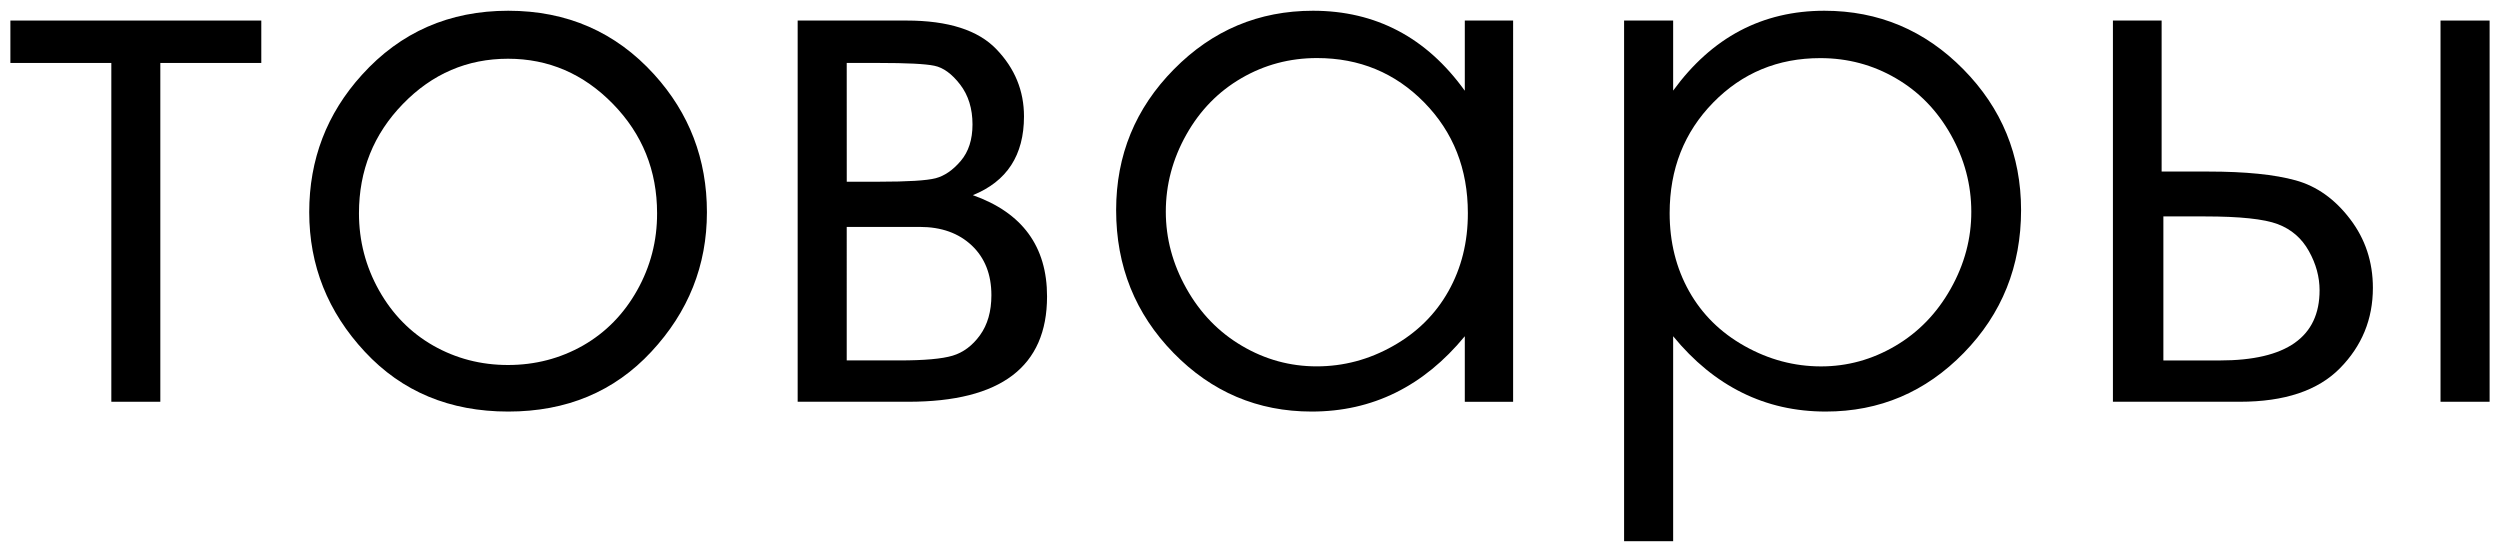 <?xml version="1.0" encoding="utf-8"?>
<!-- Generator: Adobe Illustrator 14.0.0, SVG Export Plug-In . SVG Version: 6.00 Build 43363)  -->
<!DOCTYPE svg PUBLIC "-//W3C//DTD SVG 1.1//EN" "http://www.w3.org/Graphics/SVG/1.1/DTD/svg11.dtd">
<svg version="1.1" id="tovary" xmlns="http://www.w3.org/2000/svg" xmlns:xlink="http://www.w3.org/1999/xlink" x="0px" y="0px"
	 width="77px" height="17px" viewBox="0 0 77 17" enable-background="new 0 0 77 17" xml:space="preserve">
<polygon points="0.32,1.939 3.429,1.939 3.429,12.374 4.938,12.374 4.938,1.939 8.048,1.939 8.048,0.633 0.32,0.633 "/>
<path d="M15.654,0.331c-1.815,0-3.318,0.658-4.508,1.976C10.065,3.5,9.524,4.91,9.524,6.536c0,1.64,0.571,3.073,1.715,4.3
	c1.142,1.227,2.613,1.84,4.415,1.84c1.795,0,3.264-0.613,4.404-1.84c1.144-1.227,1.715-2.66,1.715-4.3
	c0-1.633-0.541-3.047-1.623-4.241C18.963,0.986,17.464,0.331,15.654,0.331z M19.624,8.942c-0.412,0.733-0.968,1.3-1.668,1.701
	c-0.7,0.397-1.471,0.599-2.308,0.599c-0.838,0-1.605-0.2-2.307-0.599c-0.7-0.4-1.256-0.968-1.668-1.701
	c-0.411-0.733-0.617-1.524-0.617-2.374c0-1.316,0.451-2.438,1.354-3.367c0.901-0.928,1.981-1.392,3.237-1.392
	c1.249,0,2.326,0.464,3.232,1.392c0.906,0.929,1.359,2.051,1.359,3.367C20.241,7.418,20.035,8.209,19.624,8.942z"/>
<path d="M29.964,6.011c1.05-0.425,1.575-1.232,1.575-2.425c0-0.79-0.282-1.479-0.848-2.068c-0.564-0.59-1.486-0.885-2.769-0.885
	h-3.354v11.741h3.41c2.849,0,4.271-1.08,4.271-3.241C32.251,7.592,31.488,6.551,29.964,6.011z M26.079,1.939h0.983
	c0.867,0,1.438,0.028,1.715,0.086c0.279,0.057,0.543,0.251,0.797,0.581c0.252,0.329,0.379,0.739,0.379,1.227
	c0,0.466-0.121,0.841-0.362,1.124s-0.5,0.461-0.774,0.533c-0.273,0.071-0.857,0.107-1.752,0.107H26.08L26.079,1.939L26.079,1.939z
	 M30.184,10.324c-0.233,0.322-0.516,0.533-0.844,0.631c-0.326,0.098-0.874,0.146-1.639,0.146h-1.622V6.989h2.25
	c0.663,0,1.196,0.19,1.601,0.571c0.404,0.382,0.605,0.893,0.605,1.533C30.535,9.59,30.418,10,30.184,10.324z"/>
<path d="M45.113,2.791c-0.59-0.819-1.274-1.435-2.055-1.845c-0.781-0.41-1.652-0.615-2.617-0.615c-1.67,0-3.098,0.601-4.283,1.802
	c-1.188,1.202-1.781,2.648-1.781,4.338c0,1.727,0.589,3.193,1.766,4.398c1.176,1.205,2.596,1.807,4.256,1.807
	c0.937,0,1.797-0.193,2.586-0.582c0.787-0.389,1.498-0.968,2.131-1.738v2.02h1.488V0.633h-1.488v2.158H45.113z M44.613,8.967
	c-0.399,0.711-0.969,1.275-1.709,1.691c-0.739,0.418-1.522,0.626-2.35,0.626c-0.818,0-1.587-0.21-2.302-0.632
	c-0.715-0.42-1.284-1.008-1.708-1.762c-0.425-0.754-0.637-1.545-0.637-2.371c0-0.833,0.211-1.623,0.631-2.371
	c0.42-0.747,0.986-1.327,1.697-1.74c0.712-0.414,1.488-0.62,2.328-0.62c1.309,0,2.408,0.456,3.304,1.368
	c0.896,0.914,1.343,2.049,1.343,3.406C45.212,7.454,45.012,8.256,44.613,8.967z"/>
<path d="M56.191,0.331c-0.955,0-1.821,0.205-2.599,0.615c-0.776,0.41-1.462,1.025-2.059,1.845V0.633h-1.511v16.036h1.511v-6.313
	c0.632,0.771,1.34,1.351,2.124,1.738c0.783,0.389,1.642,0.582,2.576,0.582c1.66,0,3.076-0.602,4.252-1.807s1.764-2.672,1.764-4.398
	c0-1.689-0.594-3.136-1.779-4.338C59.286,0.932,57.859,0.331,56.191,0.331z M60.083,8.891c-0.424,0.755-0.992,1.343-1.706,1.763
	c-0.715,0.421-1.479,0.631-2.288,0.631c-0.825,0-1.608-0.208-2.353-0.626c-0.743-0.416-1.313-0.979-1.713-1.691
	c-0.398-0.711-0.598-1.513-0.598-2.404c0-1.357,0.447-2.492,1.342-3.406c0.894-0.912,1.992-1.368,3.299-1.368
	c0.841,0,1.615,0.206,2.326,0.62c0.711,0.413,1.274,0.993,1.694,1.74c0.42,0.748,0.63,1.538,0.63,2.371
	C60.718,7.346,60.507,8.137,60.083,8.891z"/>
<rect x="75.168" y="0.633" width="1.512" height="11.741"/>
<path d="M70.707,5.555c-0.648-0.18-1.546-0.271-2.691-0.271h-1.438V0.633h-1.5v11.741h3.91c1.377,0,2.402-0.343,3.08-1.03
	s1.017-1.513,1.017-2.477c0-0.799-0.233-1.506-0.703-2.121C71.914,6.131,71.355,5.734,70.707,5.555z M68.373,11.102h-1.741V6.666
	h1.287c1.065,0,1.812,0.078,2.233,0.236c0.422,0.159,0.742,0.436,0.962,0.832c0.221,0.395,0.329,0.798,0.329,1.208
	C71.443,10.381,70.421,11.102,68.373,11.102z"/>
</svg>
